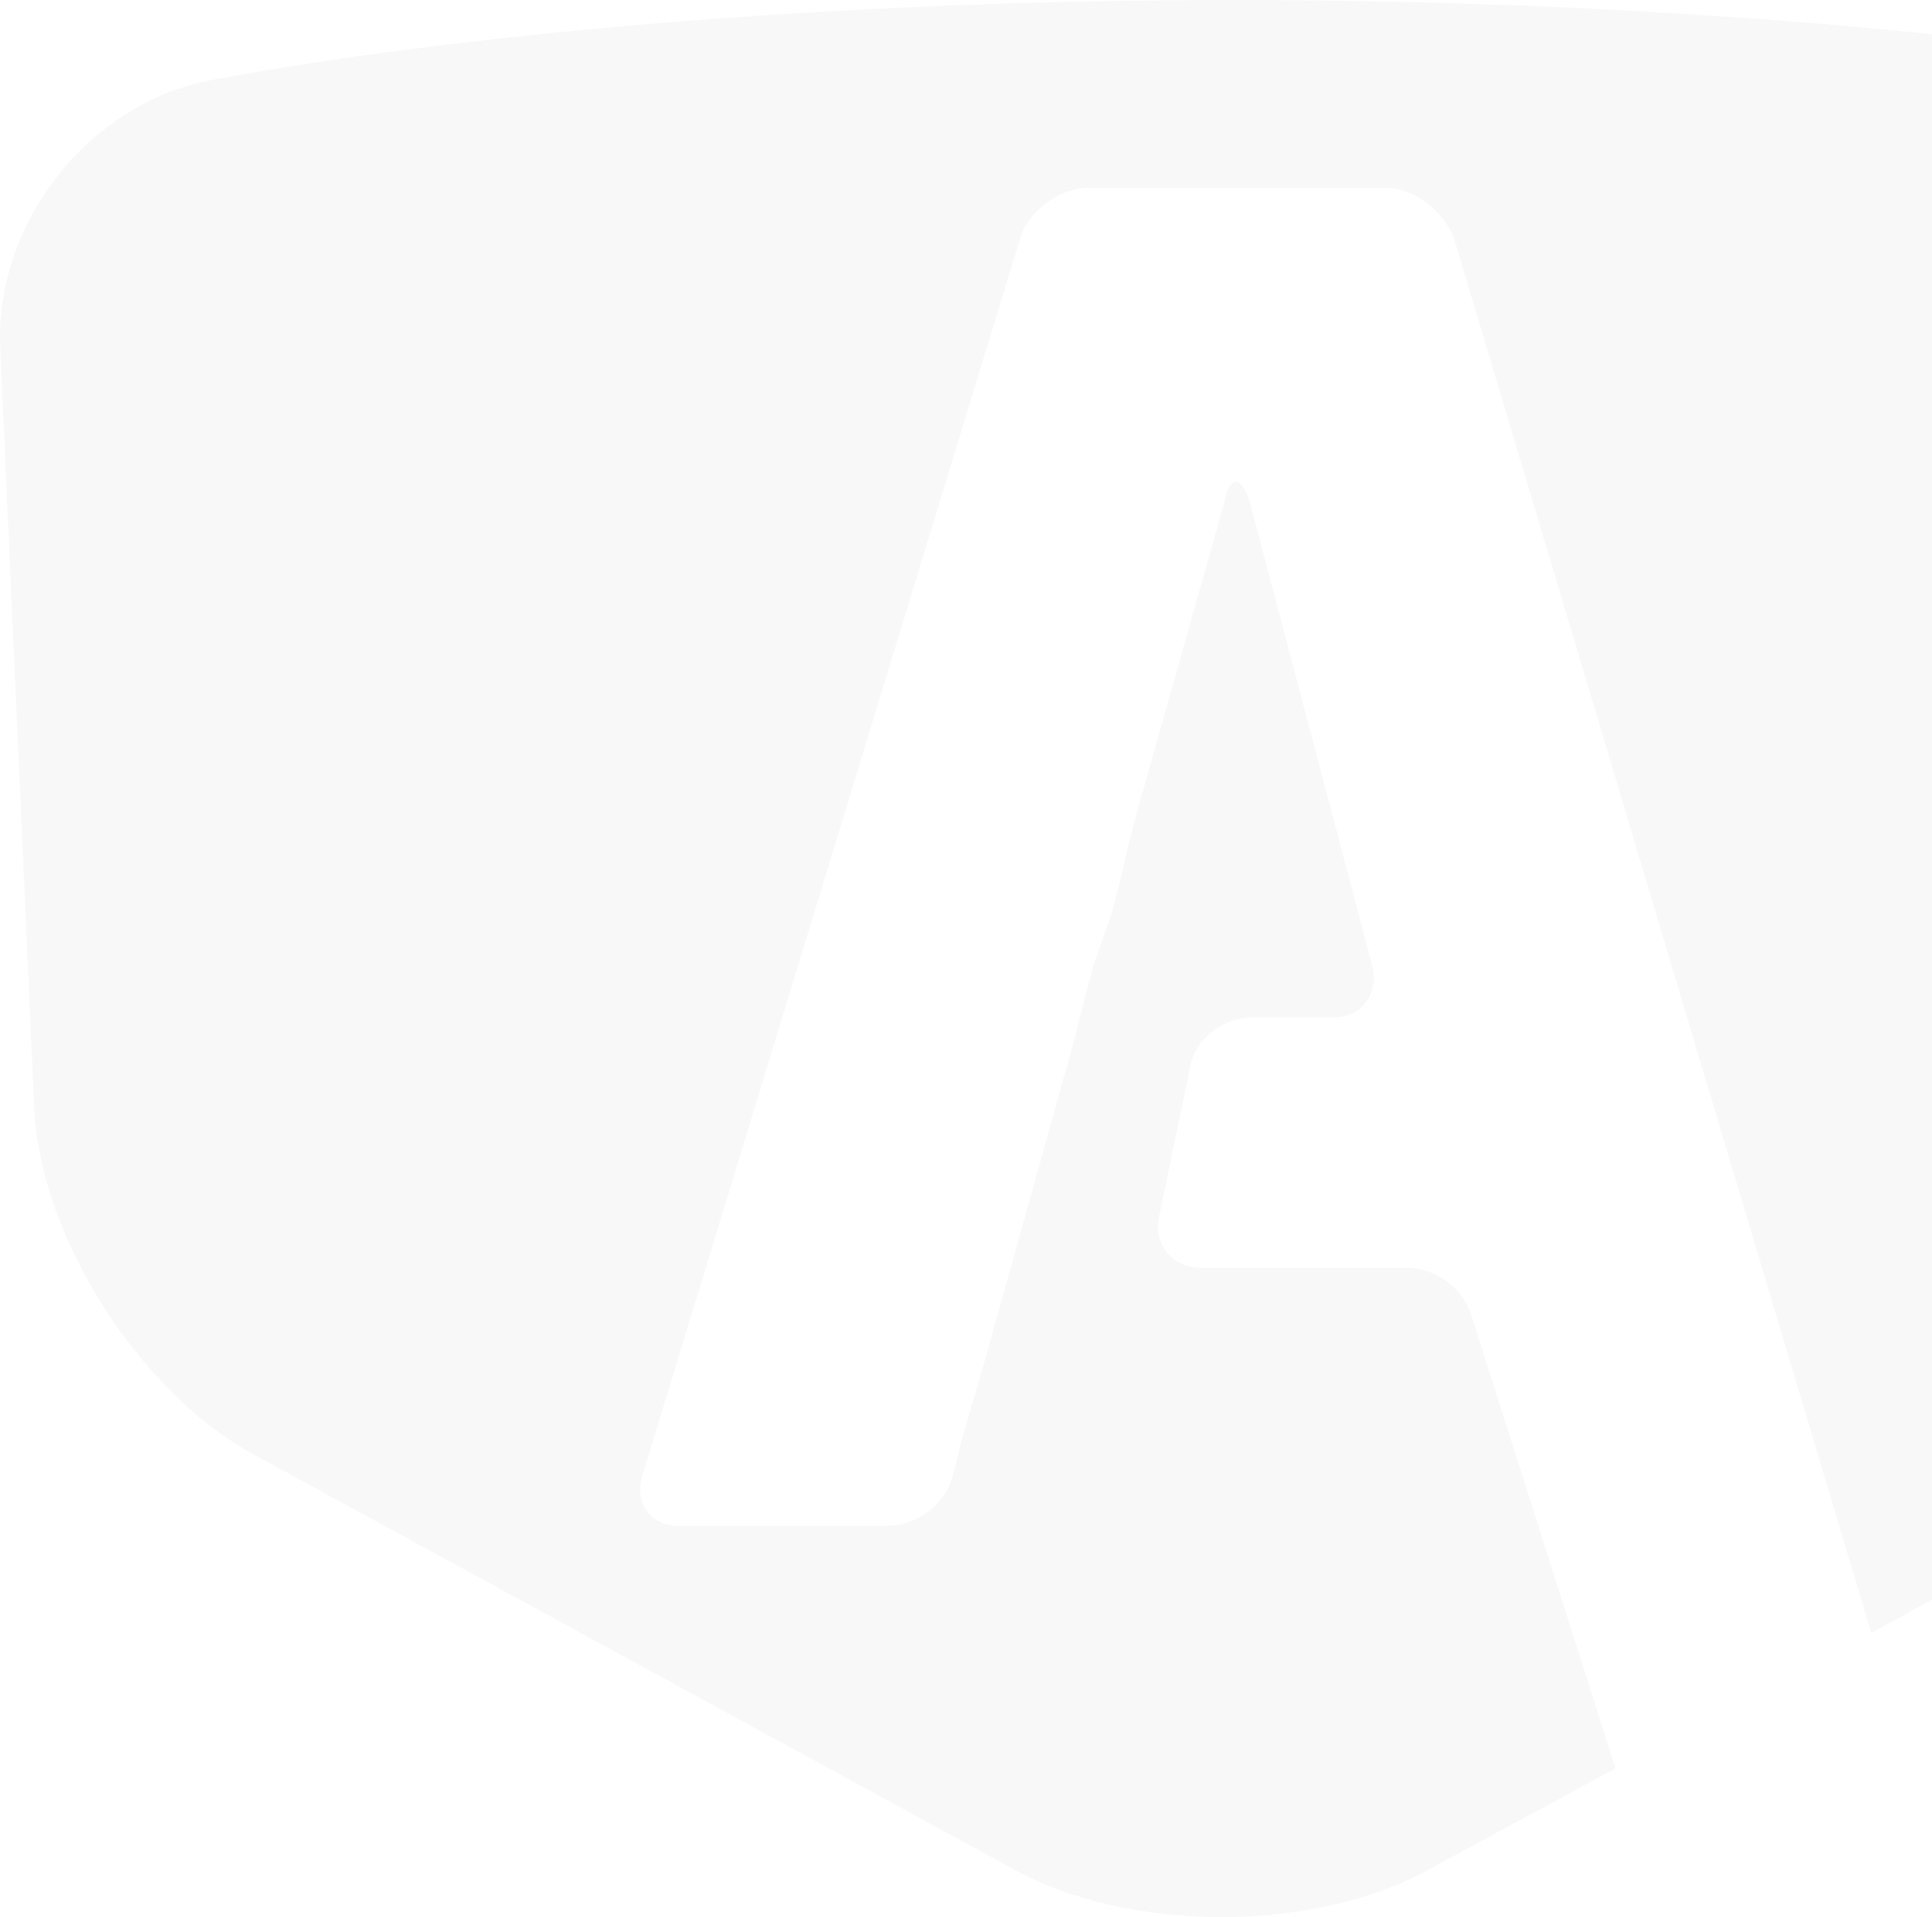 <svg xmlns="http://www.w3.org/2000/svg" width="504" height="500" fill="none" viewBox="0 0 504 500">
    <path fill="#000" fill-opacity=".03" d="M488.143 425.85l86.454-46.938c29.953-16.327 55.14-56.463 56.502-90.477l8.85-197.959c1.361-34.013-24.507-65.306-57.863-70.748 0 0-98.027-19.728-260.725-19.728C159.345 0 57.914 20.408 57.914 20.408 24.558 25.17-1.31 57.143.051 90.476l8.85 197.959c1.361 34.014 27.23 74.15 56.502 90.477L264.86 487.755c29.953 16.327 77.604 16.327 107.557 0l49.014-26.531-37.441-117.687c-2.043-7.483-9.531-12.925-17.019-12.925h-53.778c-7.489 0-12.254-6.122-10.892-12.925l8.169-39.456c1.361-7.483 8.849-12.925 16.337-12.925h21.103c7.489 0 11.573-6.122 10.212-12.925l-31.995-121.088c-2.043-7.483-5.446-7.483-6.808 0l-22.464 79.591c-2.042 7.483-3.404 12.926-3.404 13.606 0 0-1.361 6.122-3.404 13.605l-4.765 13.606c-2.042 7.483-3.404 12.925-3.404 12.925s-1.361 6.122-3.403 12.925l-19.742 70.748c-2.042 7.483-5.446 19.048-7.488 25.851l-2.723 10.884c-2.042 7.483-9.53 12.925-17.018 12.925h-54.46c-7.488 0-11.572-6.122-9.53-12.925l98.707-323.13c2.043-6.802 10.212-12.924 17.7-12.924h77.604c7.488 0 14.977 6.122 17.7 12.925L488.143 425.85z"/>
</svg>
